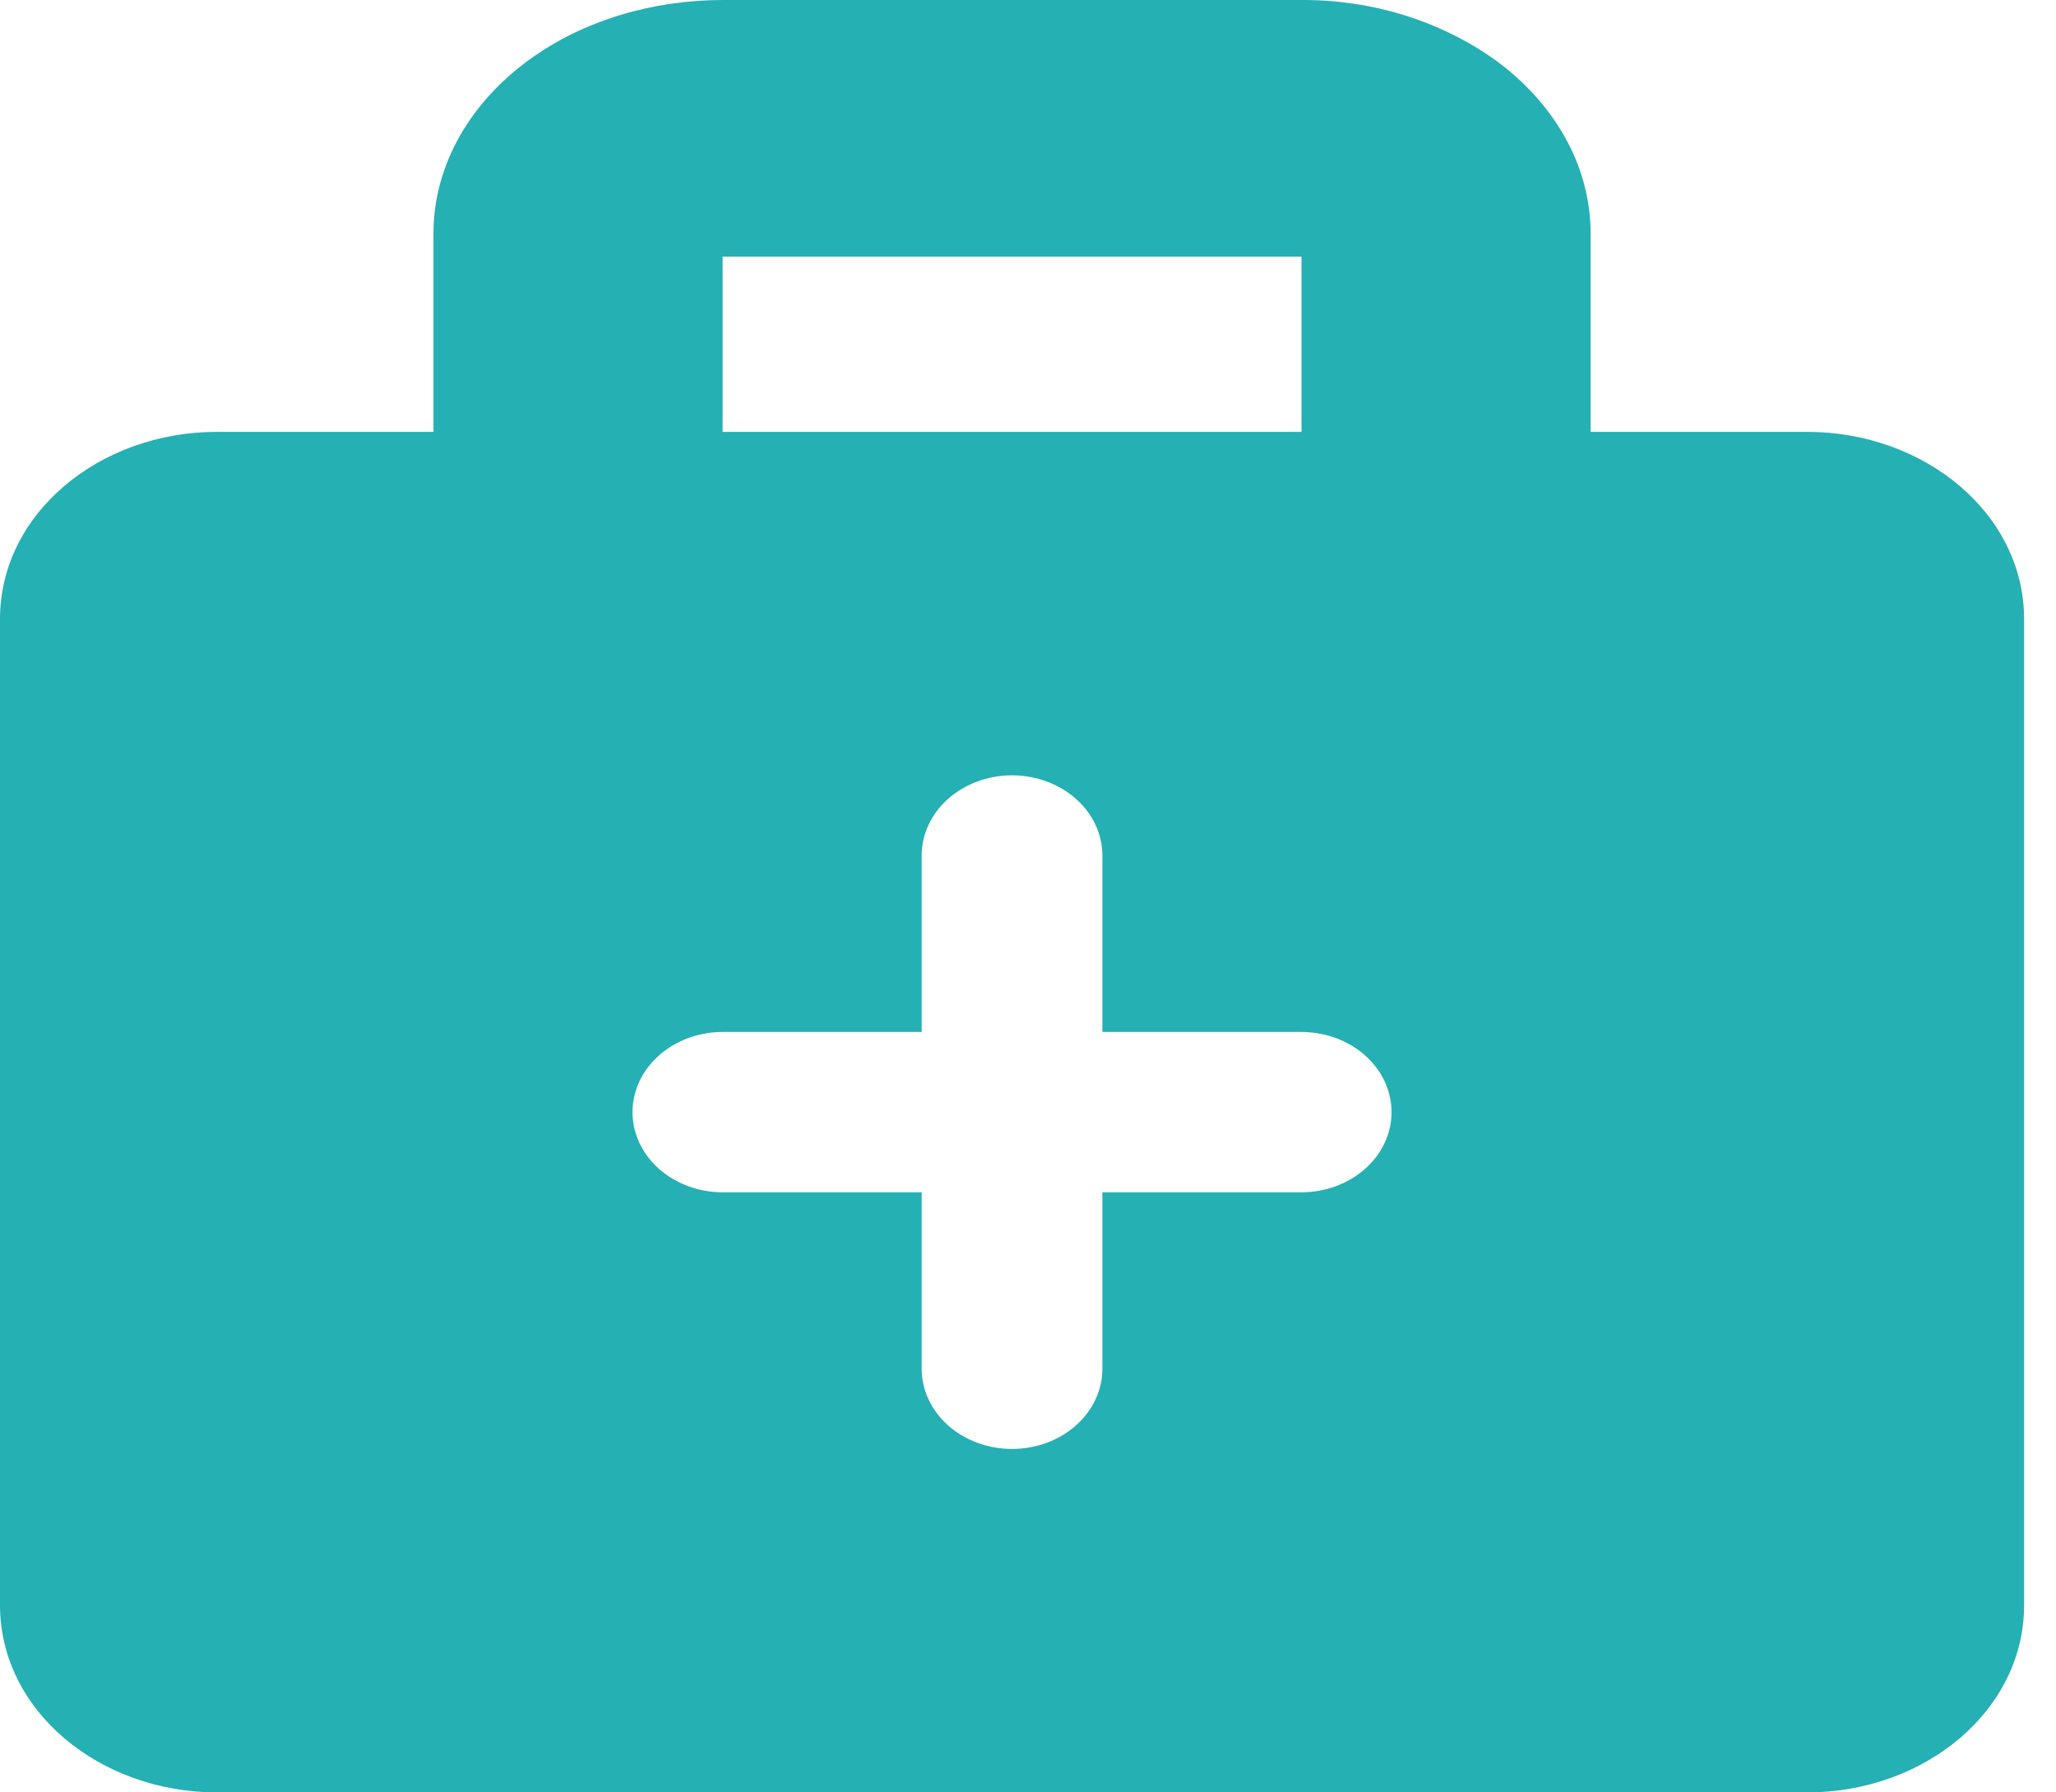 <svg width="39" height="34" viewBox="0 0 39 34" fill="none" xmlns="http://www.w3.org/2000/svg">
<path fill-rule="evenodd" clip-rule="evenodd" d="M13.71 9.80312e-05C12.41 9.80312e-05 11.077 0.372 10.027 1.142C8.96 1.92 8.222 3.089 8.222 4.437V8.192H4.114C1.892 8.192 0 9.735 0 11.745V30.447C0 32.455 1.892 34 4.114 34H34.281C36.502 34 38.395 32.455 38.395 30.447V11.745C38.395 9.738 36.502 8.192 34.281 8.192H30.173V4.437C30.173 3.091 29.435 1.92 28.368 1.142C27.325 0.396 26.024 -0.007 24.685 9.80312e-05H13.71ZM24.688 8.192V4.868H13.707V8.192H24.688ZM11.998 21.096C11.998 20.256 12.766 19.575 13.712 19.575H17.483V16.229C17.483 15.825 17.664 15.438 17.985 15.153C18.307 14.868 18.743 14.707 19.197 14.707C19.652 14.707 20.088 14.868 20.409 15.153C20.731 15.438 20.911 15.825 20.911 16.229V19.575H24.682C25.137 19.575 25.573 19.735 25.894 20.02C26.216 20.306 26.396 20.693 26.396 21.096C26.396 21.5 26.216 21.886 25.894 22.172C25.573 22.457 25.137 22.617 24.682 22.617H20.911V25.964C20.911 26.367 20.731 26.754 20.409 27.039C20.088 27.325 19.652 27.485 19.197 27.485C18.743 27.485 18.307 27.325 17.985 27.039C17.664 26.754 17.483 26.367 17.483 25.964V22.617H13.712C13.258 22.617 12.822 22.457 12.5 22.172C12.179 21.886 11.998 21.5 11.998 21.096Z" fill="#25B0B4"/>
</svg>
